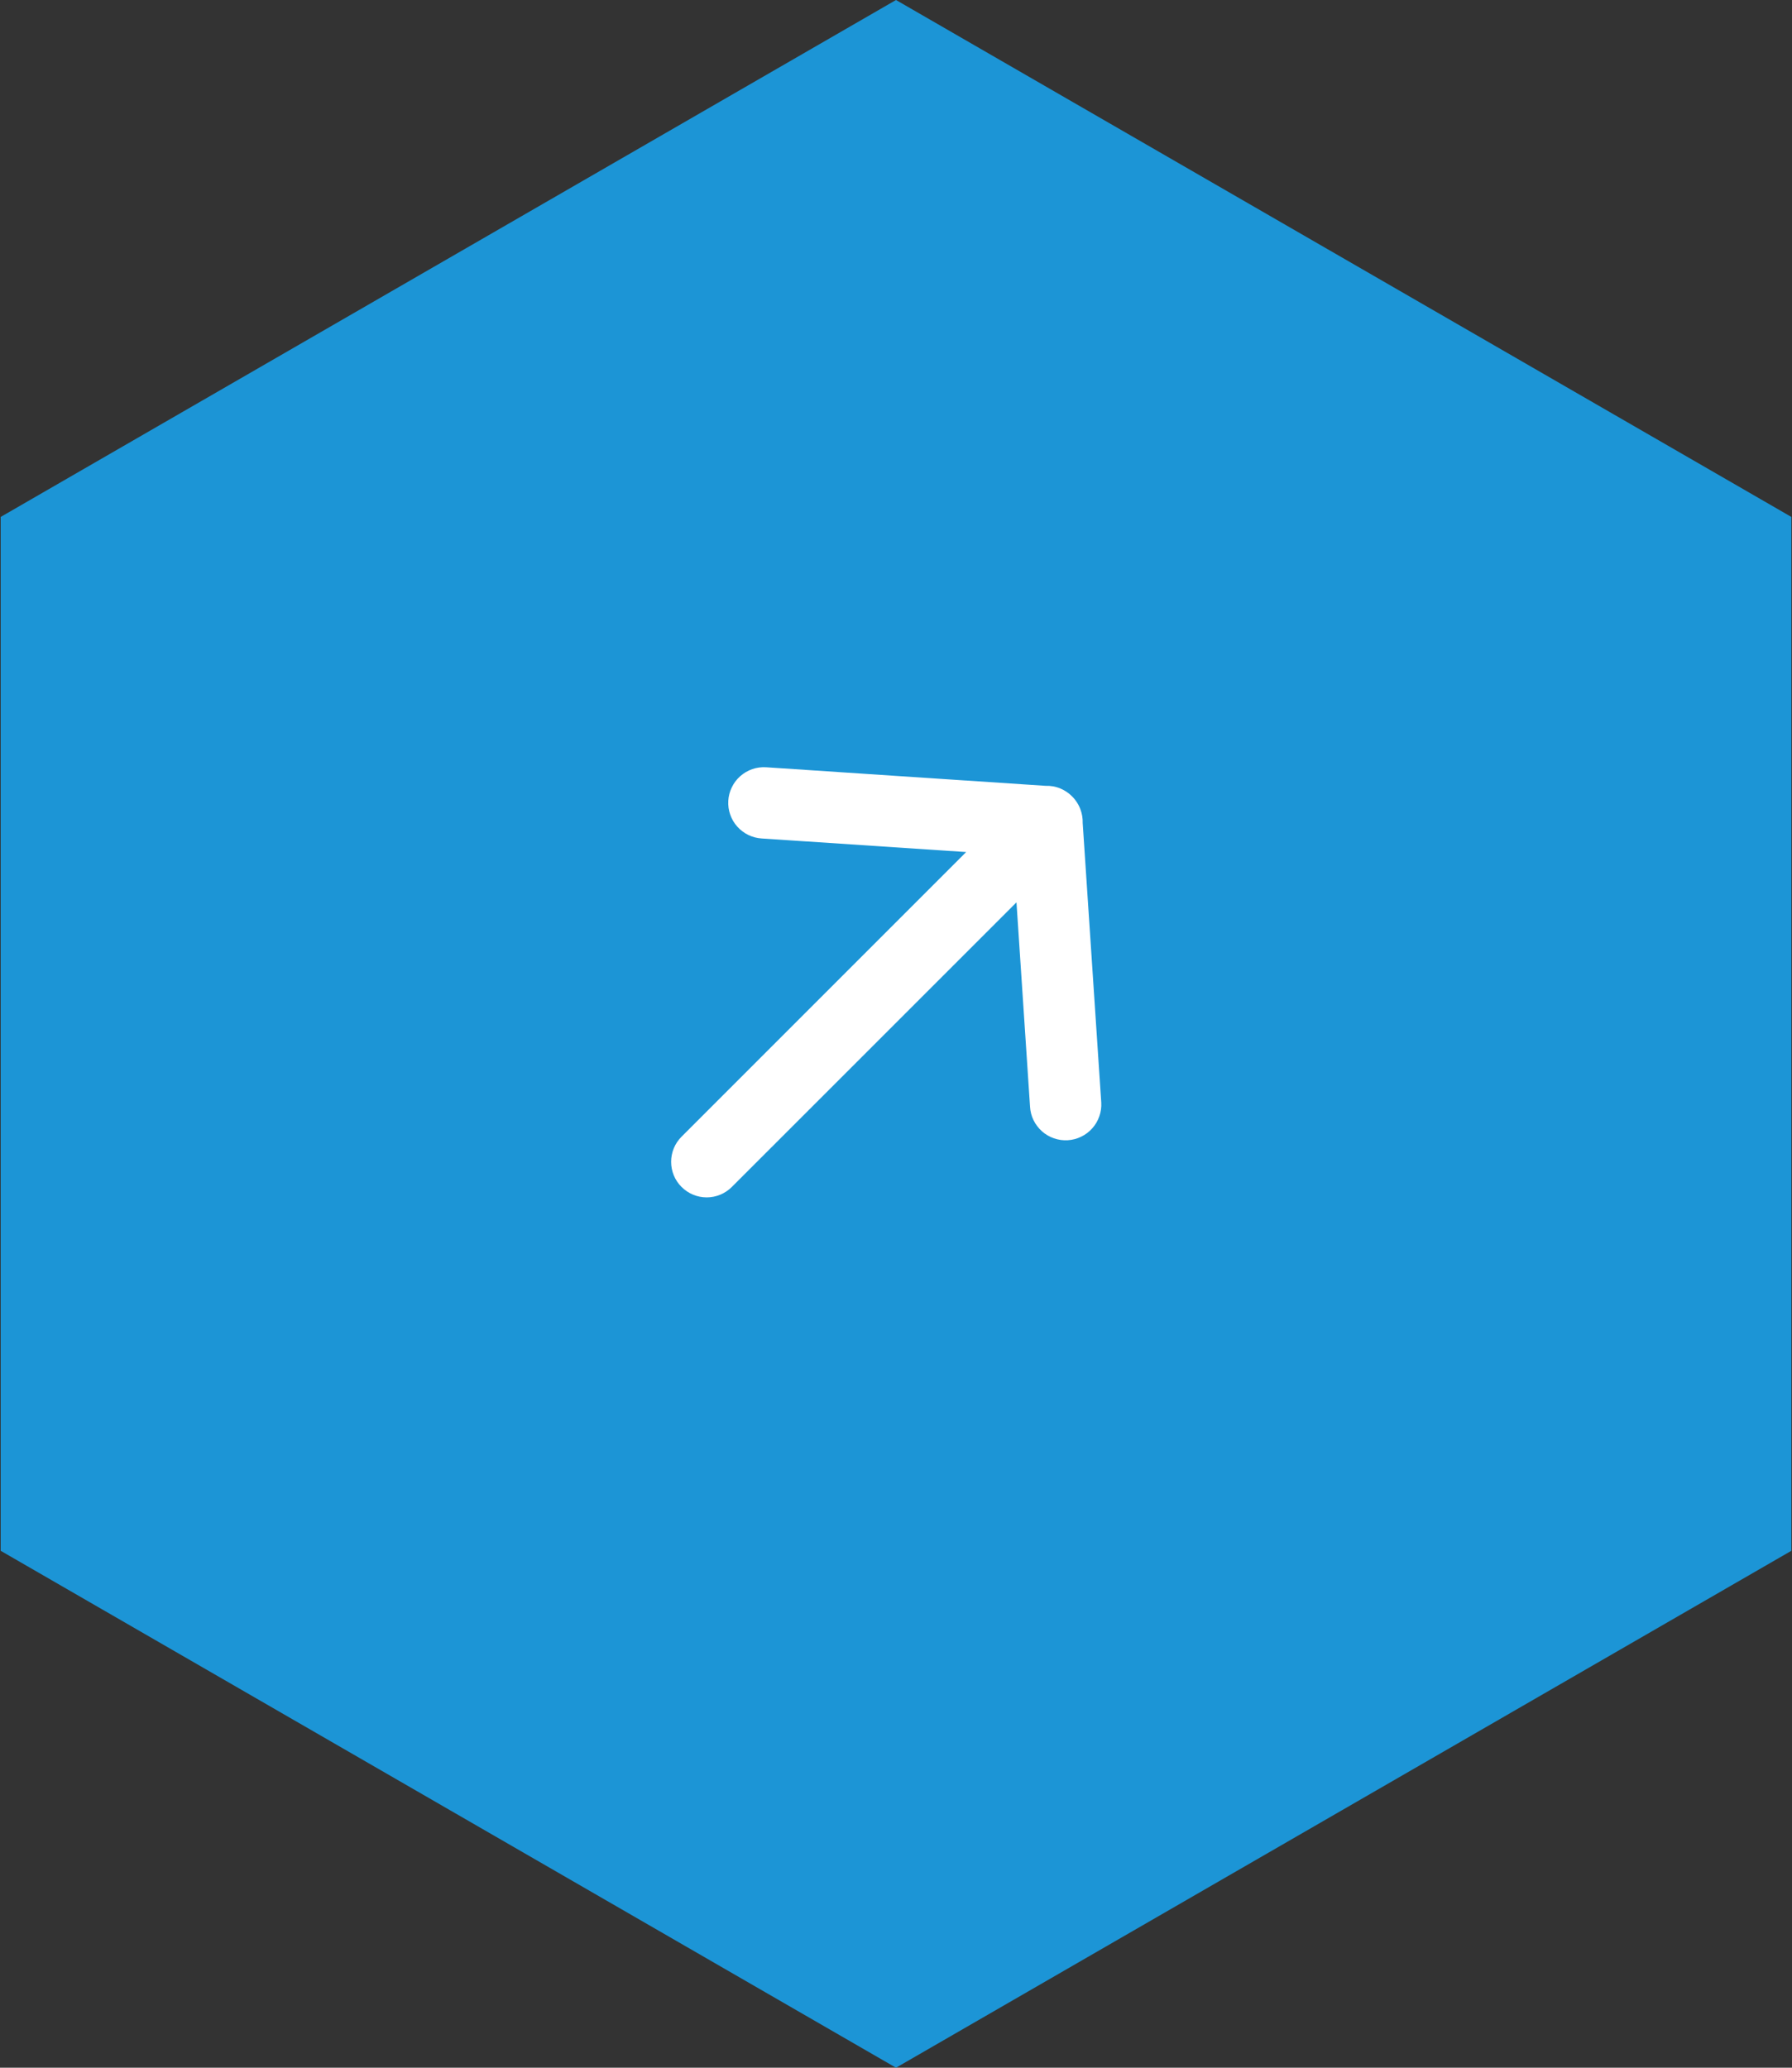 <svg width="39" height="45" viewBox="0 0 39 45" fill="none" xmlns="http://www.w3.org/2000/svg">
<rect x="0" y="0" width="39" height="45" fill="#333333" stroke="none"/>
<path class="btn-bg" d="M19.5 0L38.986 11.25V33.75L19.5 45L0.015 33.75V11.25L19.5 0Z" fill="#1C95D6"/>
<path class="btn-icon" d="M23.563 17.911C23.566 17.809 23.549 17.708 23.513 17.612C23.507 17.596 23.5 17.579 23.493 17.563C23.459 17.489 23.414 17.42 23.359 17.36C23.35 17.351 23.341 17.341 23.332 17.332C23.323 17.323 23.314 17.315 23.305 17.306C23.198 17.208 23.066 17.141 22.923 17.114C22.867 17.104 22.811 17.1 22.755 17.102L16.671 16.698C16.569 16.692 16.467 16.706 16.371 16.739C16.274 16.773 16.186 16.825 16.109 16.893C16.033 16.96 15.971 17.043 15.927 17.134C15.882 17.226 15.856 17.326 15.85 17.427C15.844 17.529 15.858 17.631 15.892 17.728C15.925 17.824 15.977 17.913 16.045 17.989C16.113 18.065 16.195 18.127 16.287 18.172C16.378 18.216 16.478 18.242 16.58 18.248L21.027 18.543L14.833 24.738C14.687 24.883 14.606 25.08 14.606 25.285C14.606 25.49 14.687 25.687 14.833 25.832C14.978 25.977 15.175 26.059 15.38 26.059C15.585 26.059 15.782 25.977 15.927 25.832L22.122 19.638L22.417 24.085C22.423 24.187 22.448 24.287 22.493 24.378C22.538 24.47 22.6 24.552 22.676 24.62C22.752 24.688 22.841 24.74 22.937 24.773C23.034 24.807 23.136 24.821 23.237 24.815C23.339 24.809 23.439 24.783 23.53 24.738C23.622 24.694 23.704 24.632 23.772 24.555C23.84 24.479 23.892 24.39 23.925 24.294C23.959 24.198 23.973 24.096 23.967 23.994L23.563 17.911Z" fill="white"/>
</svg>
